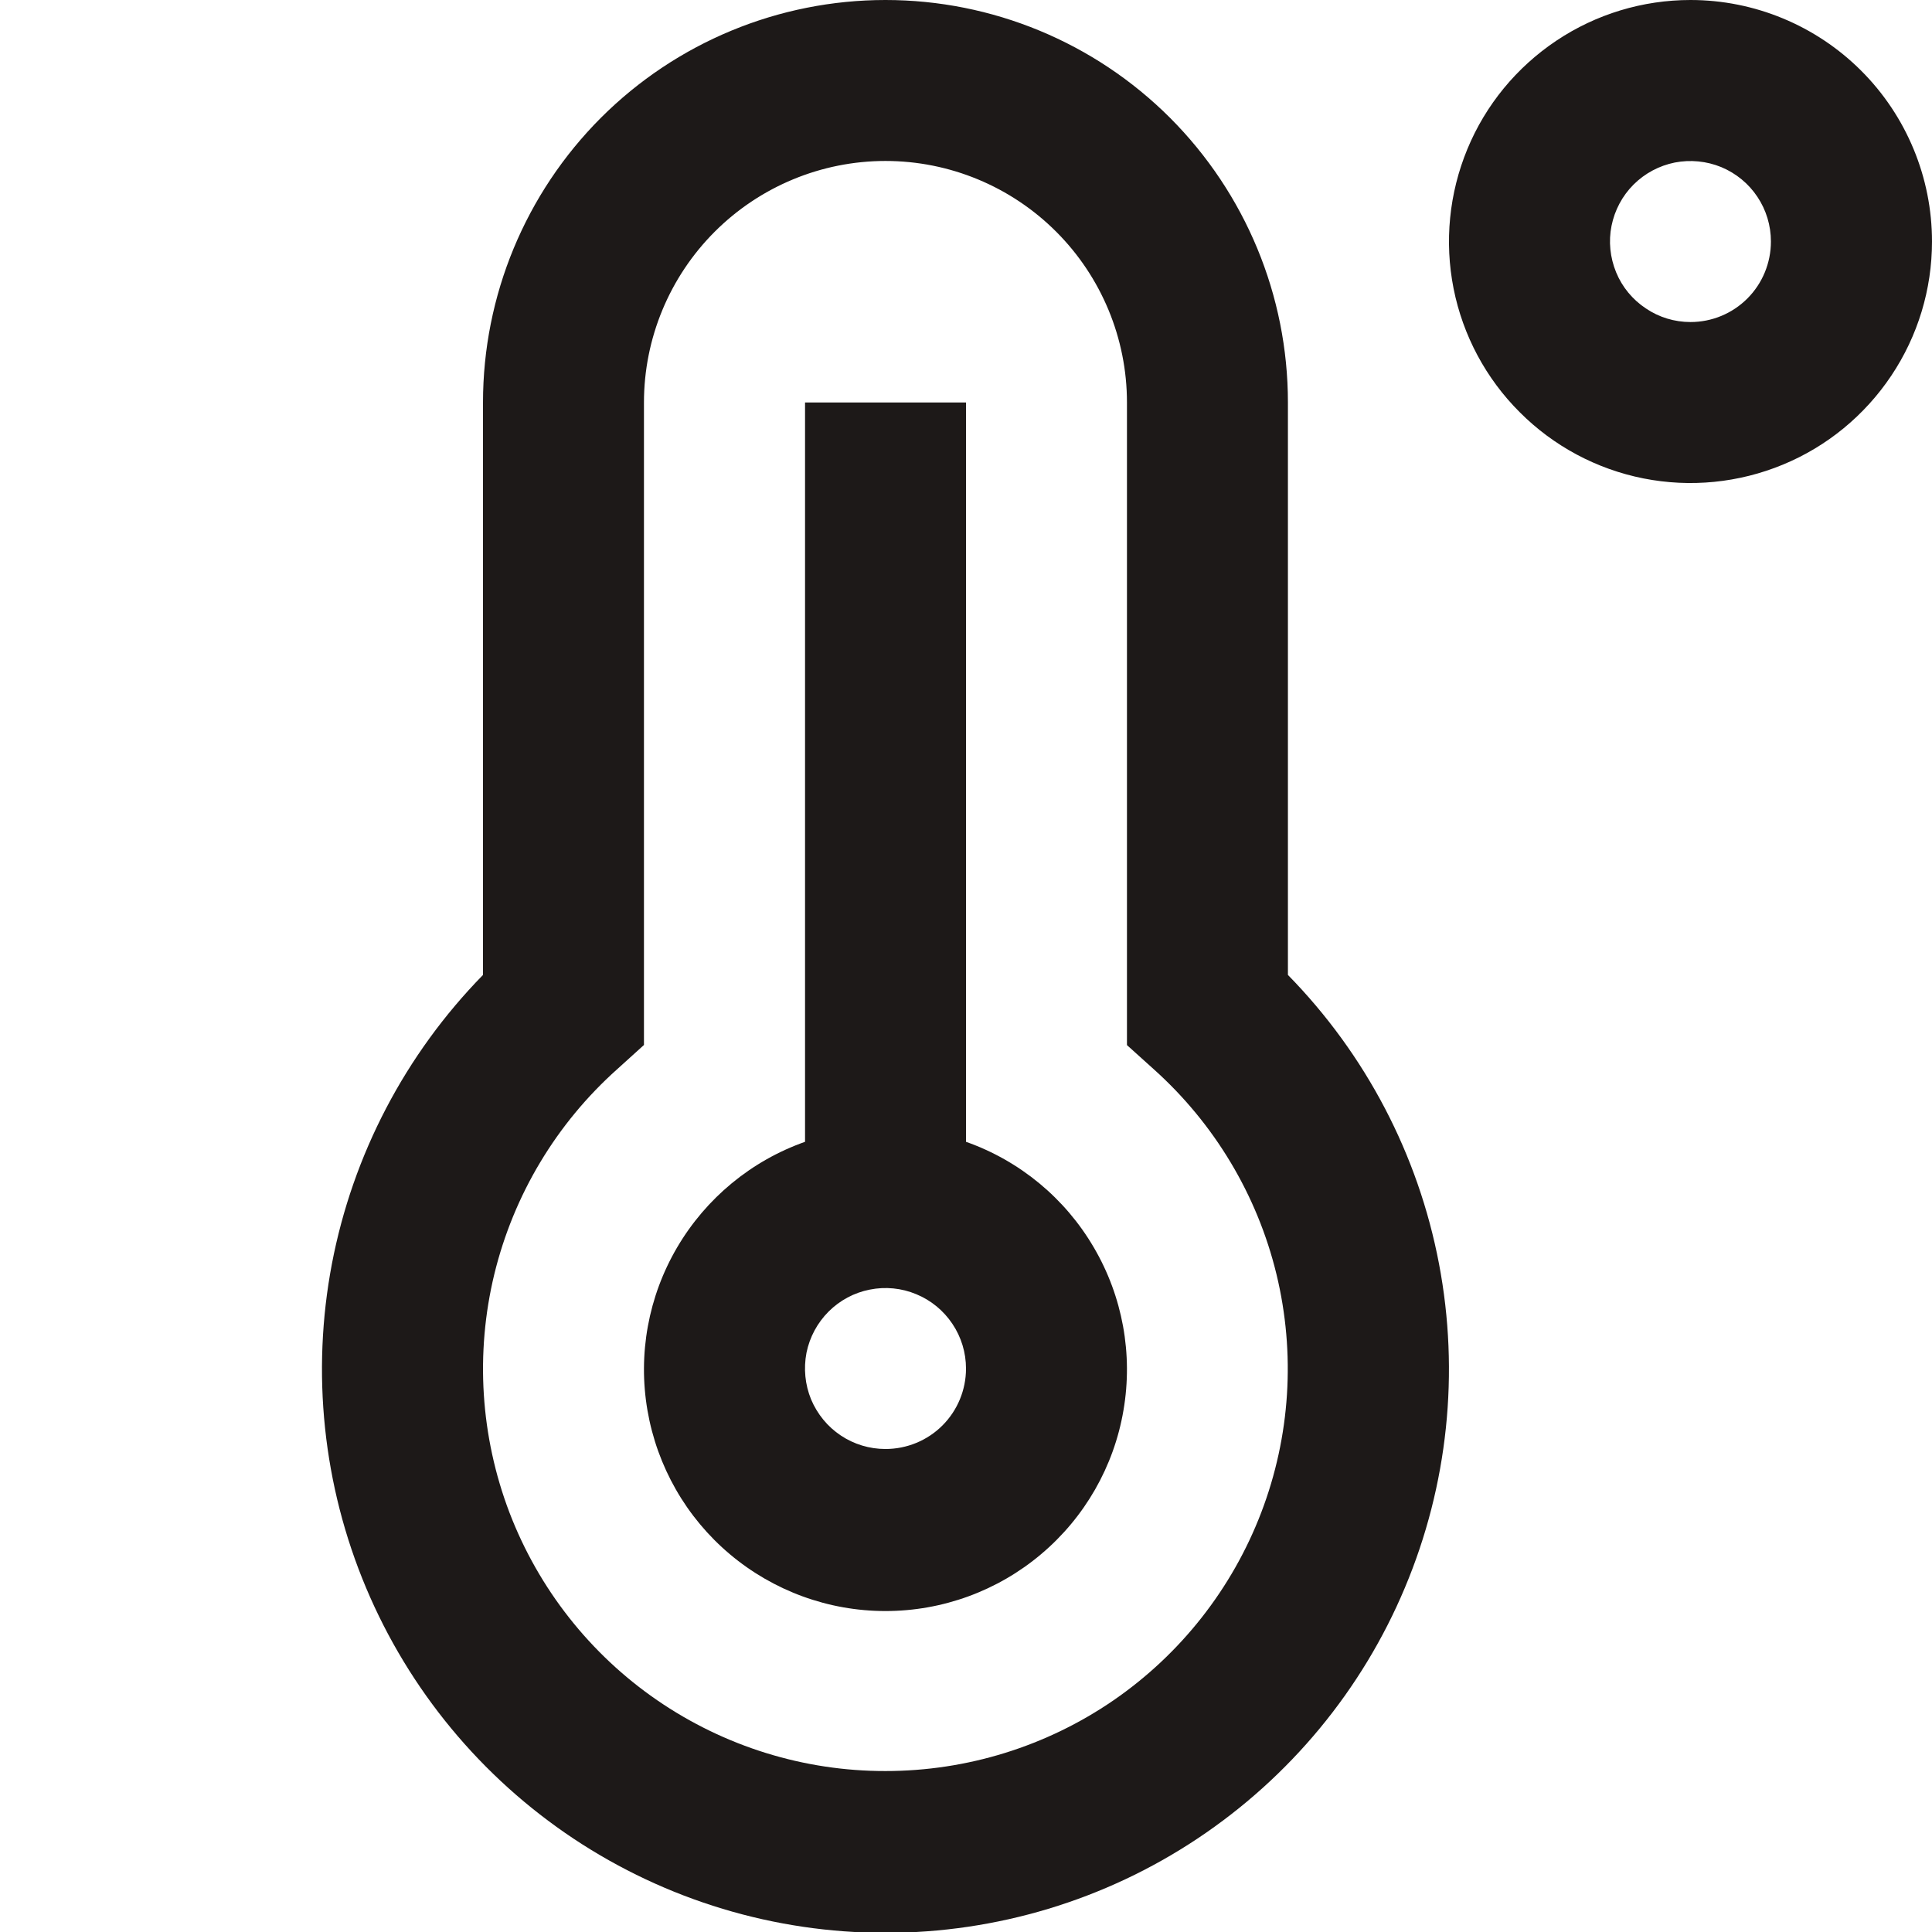 <?xml version="1.0" encoding="UTF-8"?> <svg xmlns="http://www.w3.org/2000/svg" width="16" height="16" viewBox="0 0 16 16" fill="none"><g clip-path="url(#clip0_215_41)"><path d="M8 9.456V3.333H6.667V9.456C6.222 9.613 5.847 9.923 5.608 10.33C5.369 10.737 5.282 11.215 5.362 11.68C5.442 12.145 5.683 12.567 6.044 12.871C6.405 13.175 6.861 13.342 7.333 13.342C7.805 13.342 8.262 13.175 8.622 12.871C8.983 12.567 9.225 12.145 9.304 11.68C9.384 11.215 9.297 10.737 9.058 10.33C8.82 9.923 8.445 9.613 8 9.456ZM7.333 12C7.201 12 7.072 11.961 6.963 11.888C6.853 11.815 6.768 11.71 6.717 11.589C6.667 11.467 6.654 11.333 6.679 11.203C6.705 11.074 6.769 10.955 6.862 10.862C6.955 10.769 7.074 10.705 7.203 10.68C7.332 10.654 7.466 10.667 7.588 10.718C7.71 10.768 7.814 10.854 7.887 10.963C7.961 11.073 8 11.202 8 11.334C8 11.51 7.93 11.68 7.805 11.805C7.68 11.93 7.51 12 7.333 12ZM10.666 3.333C10.666 2.449 10.315 1.602 9.69 0.976C9.065 0.351 8.217 0 7.333 0C6.449 0 5.601 0.351 4.976 0.976C4.351 1.602 4 2.449 4 3.333V8.074C3.357 8.731 2.922 9.562 2.749 10.465C2.577 11.367 2.675 12.301 3.031 13.148C3.387 13.995 3.985 14.718 4.75 15.227C5.516 15.736 6.414 16.007 7.333 16.007C8.252 16.007 9.151 15.736 9.916 15.227C10.681 14.718 11.28 13.995 11.635 13.148C11.991 12.301 12.089 11.367 11.917 10.465C11.745 9.562 11.31 8.731 10.666 8.074V3.333ZM7.333 14.667C6.658 14.668 5.999 14.463 5.443 14.081C4.887 13.699 4.46 13.156 4.219 12.526C3.979 11.896 3.935 11.207 4.094 10.551C4.254 9.895 4.608 9.304 5.112 8.854L5.333 8.654V3.333C5.333 2.803 5.544 2.294 5.919 1.919C6.294 1.544 6.803 1.333 7.333 1.333C7.864 1.333 8.372 1.544 8.747 1.919C9.122 2.294 9.333 2.803 9.333 3.333V8.655L9.555 8.855C10.057 9.305 10.412 9.897 10.571 10.552C10.73 11.208 10.686 11.896 10.445 12.526C10.204 13.156 9.778 13.698 9.222 14.081C8.666 14.463 8.008 14.667 7.333 14.667ZM14 0C13.604 0 13.218 0.117 12.889 0.337C12.56 0.557 12.303 0.869 12.152 1.235C12.001 1.6 11.961 2.002 12.038 2.39C12.115 2.778 12.306 3.135 12.586 3.414C12.865 3.694 13.222 3.885 13.61 3.962C13.998 4.039 14.4 3.999 14.765 3.848C15.131 3.697 15.443 3.44 15.663 3.111C15.883 2.782 16 2.396 16 2C16 1.47 15.789 0.961 15.414 0.586C15.039 0.211 14.53 0 14 0ZM14 2.667C13.868 2.667 13.739 2.628 13.63 2.554C13.52 2.481 13.434 2.377 13.384 2.255C13.334 2.133 13.32 1.999 13.346 1.87C13.372 1.741 13.435 1.622 13.528 1.529C13.622 1.435 13.741 1.372 13.87 1.346C13.999 1.321 14.133 1.334 14.255 1.384C14.377 1.435 14.481 1.52 14.554 1.63C14.627 1.739 14.666 1.868 14.666 2C14.666 2.177 14.596 2.347 14.471 2.472C14.346 2.597 14.177 2.667 14 2.667Z" fill="#1D1918"></path></g><defs><clipPath id="clip0_215_41"><rect width="16" height="16" fill="white"></rect></clipPath></defs></svg> 